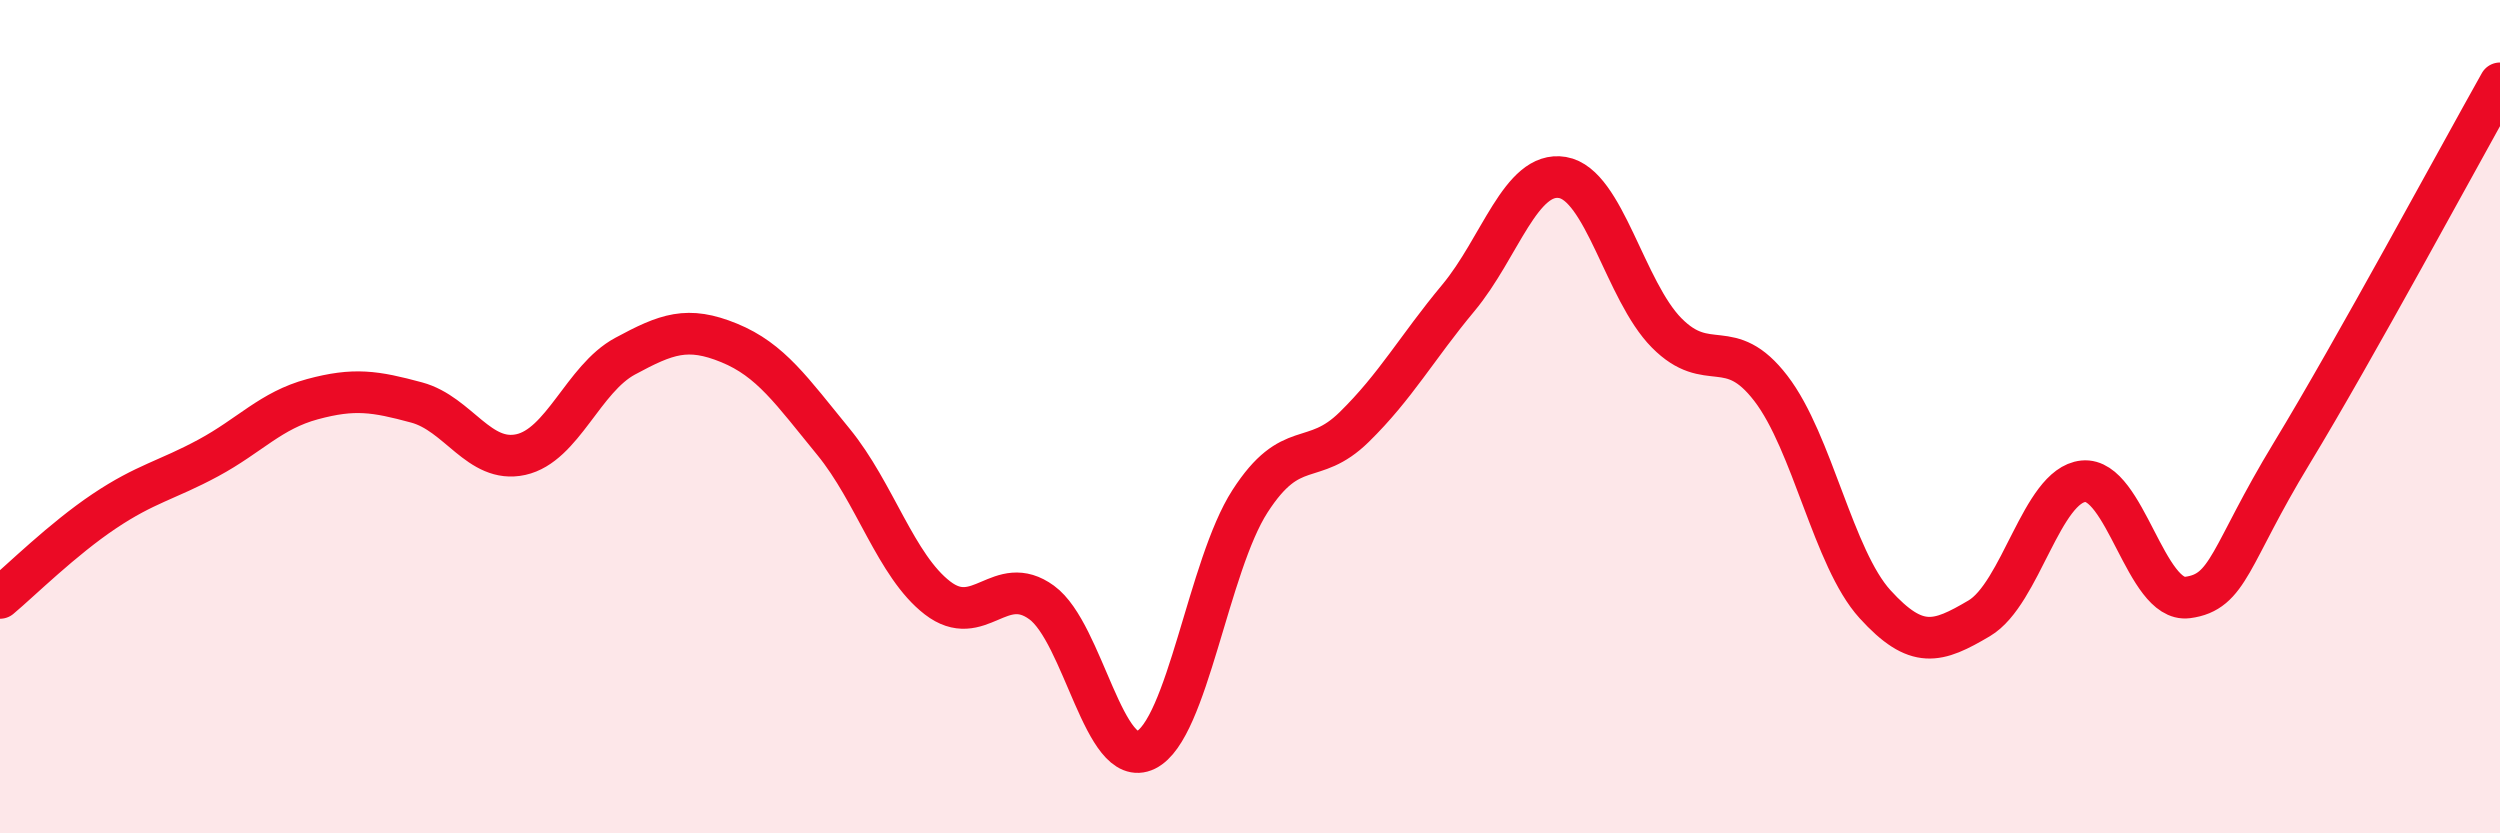 
    <svg width="60" height="20" viewBox="0 0 60 20" xmlns="http://www.w3.org/2000/svg">
      <path
        d="M 0,14.35 C 0.5,13.93 1.5,12.94 2.5,12.27 C 3.5,11.6 4,11.53 5,10.99 C 6,10.45 6.5,9.85 7.5,9.58 C 8.5,9.31 9,9.39 10,9.66 C 11,9.93 11.5,11.13 12.5,10.91 C 13.5,10.69 14,9.09 15,8.55 C 16,8.01 16.5,7.82 17.5,8.23 C 18.5,8.64 19,9.38 20,10.6 C 21,11.82 21.5,13.58 22.5,14.35 C 23.5,15.12 24,13.73 25,14.46 C 26,15.19 26.5,18.49 27.5,18 C 28.5,17.51 29,13.58 30,12.03 C 31,10.48 31.5,11.23 32.5,10.25 C 33.5,9.27 34,8.35 35,7.15 C 36,5.95 36.5,4.09 37.5,4.26 C 38.5,4.43 39,6.98 40,7.99 C 41,9 41.5,8.02 42.5,9.32 C 43.5,10.62 44,13.4 45,14.5 C 46,15.6 46.5,15.43 47.5,14.84 C 48.5,14.25 49,11.65 50,11.55 C 51,11.45 51.5,14.47 52.5,14.34 C 53.5,14.21 53.5,13.35 55,10.88 C 56.5,8.41 59,3.78 60,2L60 20L0 20Z"
        fill="#EB0A25"
        opacity="0.1"
        stroke-linecap="round"
        stroke-linejoin="round"
      />
      <path
        d="M 0,14.35 C 0.5,13.93 1.5,12.94 2.5,12.27 C 3.5,11.6 4,11.53 5,10.99 C 6,10.45 6.5,9.85 7.5,9.58 C 8.5,9.31 9,9.39 10,9.66 C 11,9.93 11.5,11.13 12.5,10.91 C 13.5,10.69 14,9.09 15,8.55 C 16,8.01 16.5,7.82 17.5,8.23 C 18.5,8.64 19,9.38 20,10.6 C 21,11.82 21.5,13.58 22.5,14.35 C 23.5,15.12 24,13.73 25,14.46 C 26,15.19 26.5,18.49 27.5,18 C 28.5,17.51 29,13.58 30,12.03 C 31,10.48 31.5,11.23 32.5,10.25 C 33.5,9.27 34,8.35 35,7.15 C 36,5.95 36.5,4.09 37.5,4.26 C 38.5,4.43 39,6.98 40,7.99 C 41,9 41.5,8.02 42.5,9.32 C 43.5,10.62 44,13.4 45,14.5 C 46,15.6 46.5,15.43 47.5,14.84 C 48.5,14.25 49,11.65 50,11.55 C 51,11.45 51.5,14.47 52.5,14.34 C 53.5,14.21 53.5,13.35 55,10.88 C 56.5,8.41 59,3.78 60,2"
        stroke="#EB0A25"
        stroke-width="1"
        fill="none"
        stroke-linecap="round"
        stroke-linejoin="round"
      />
    </svg>
  